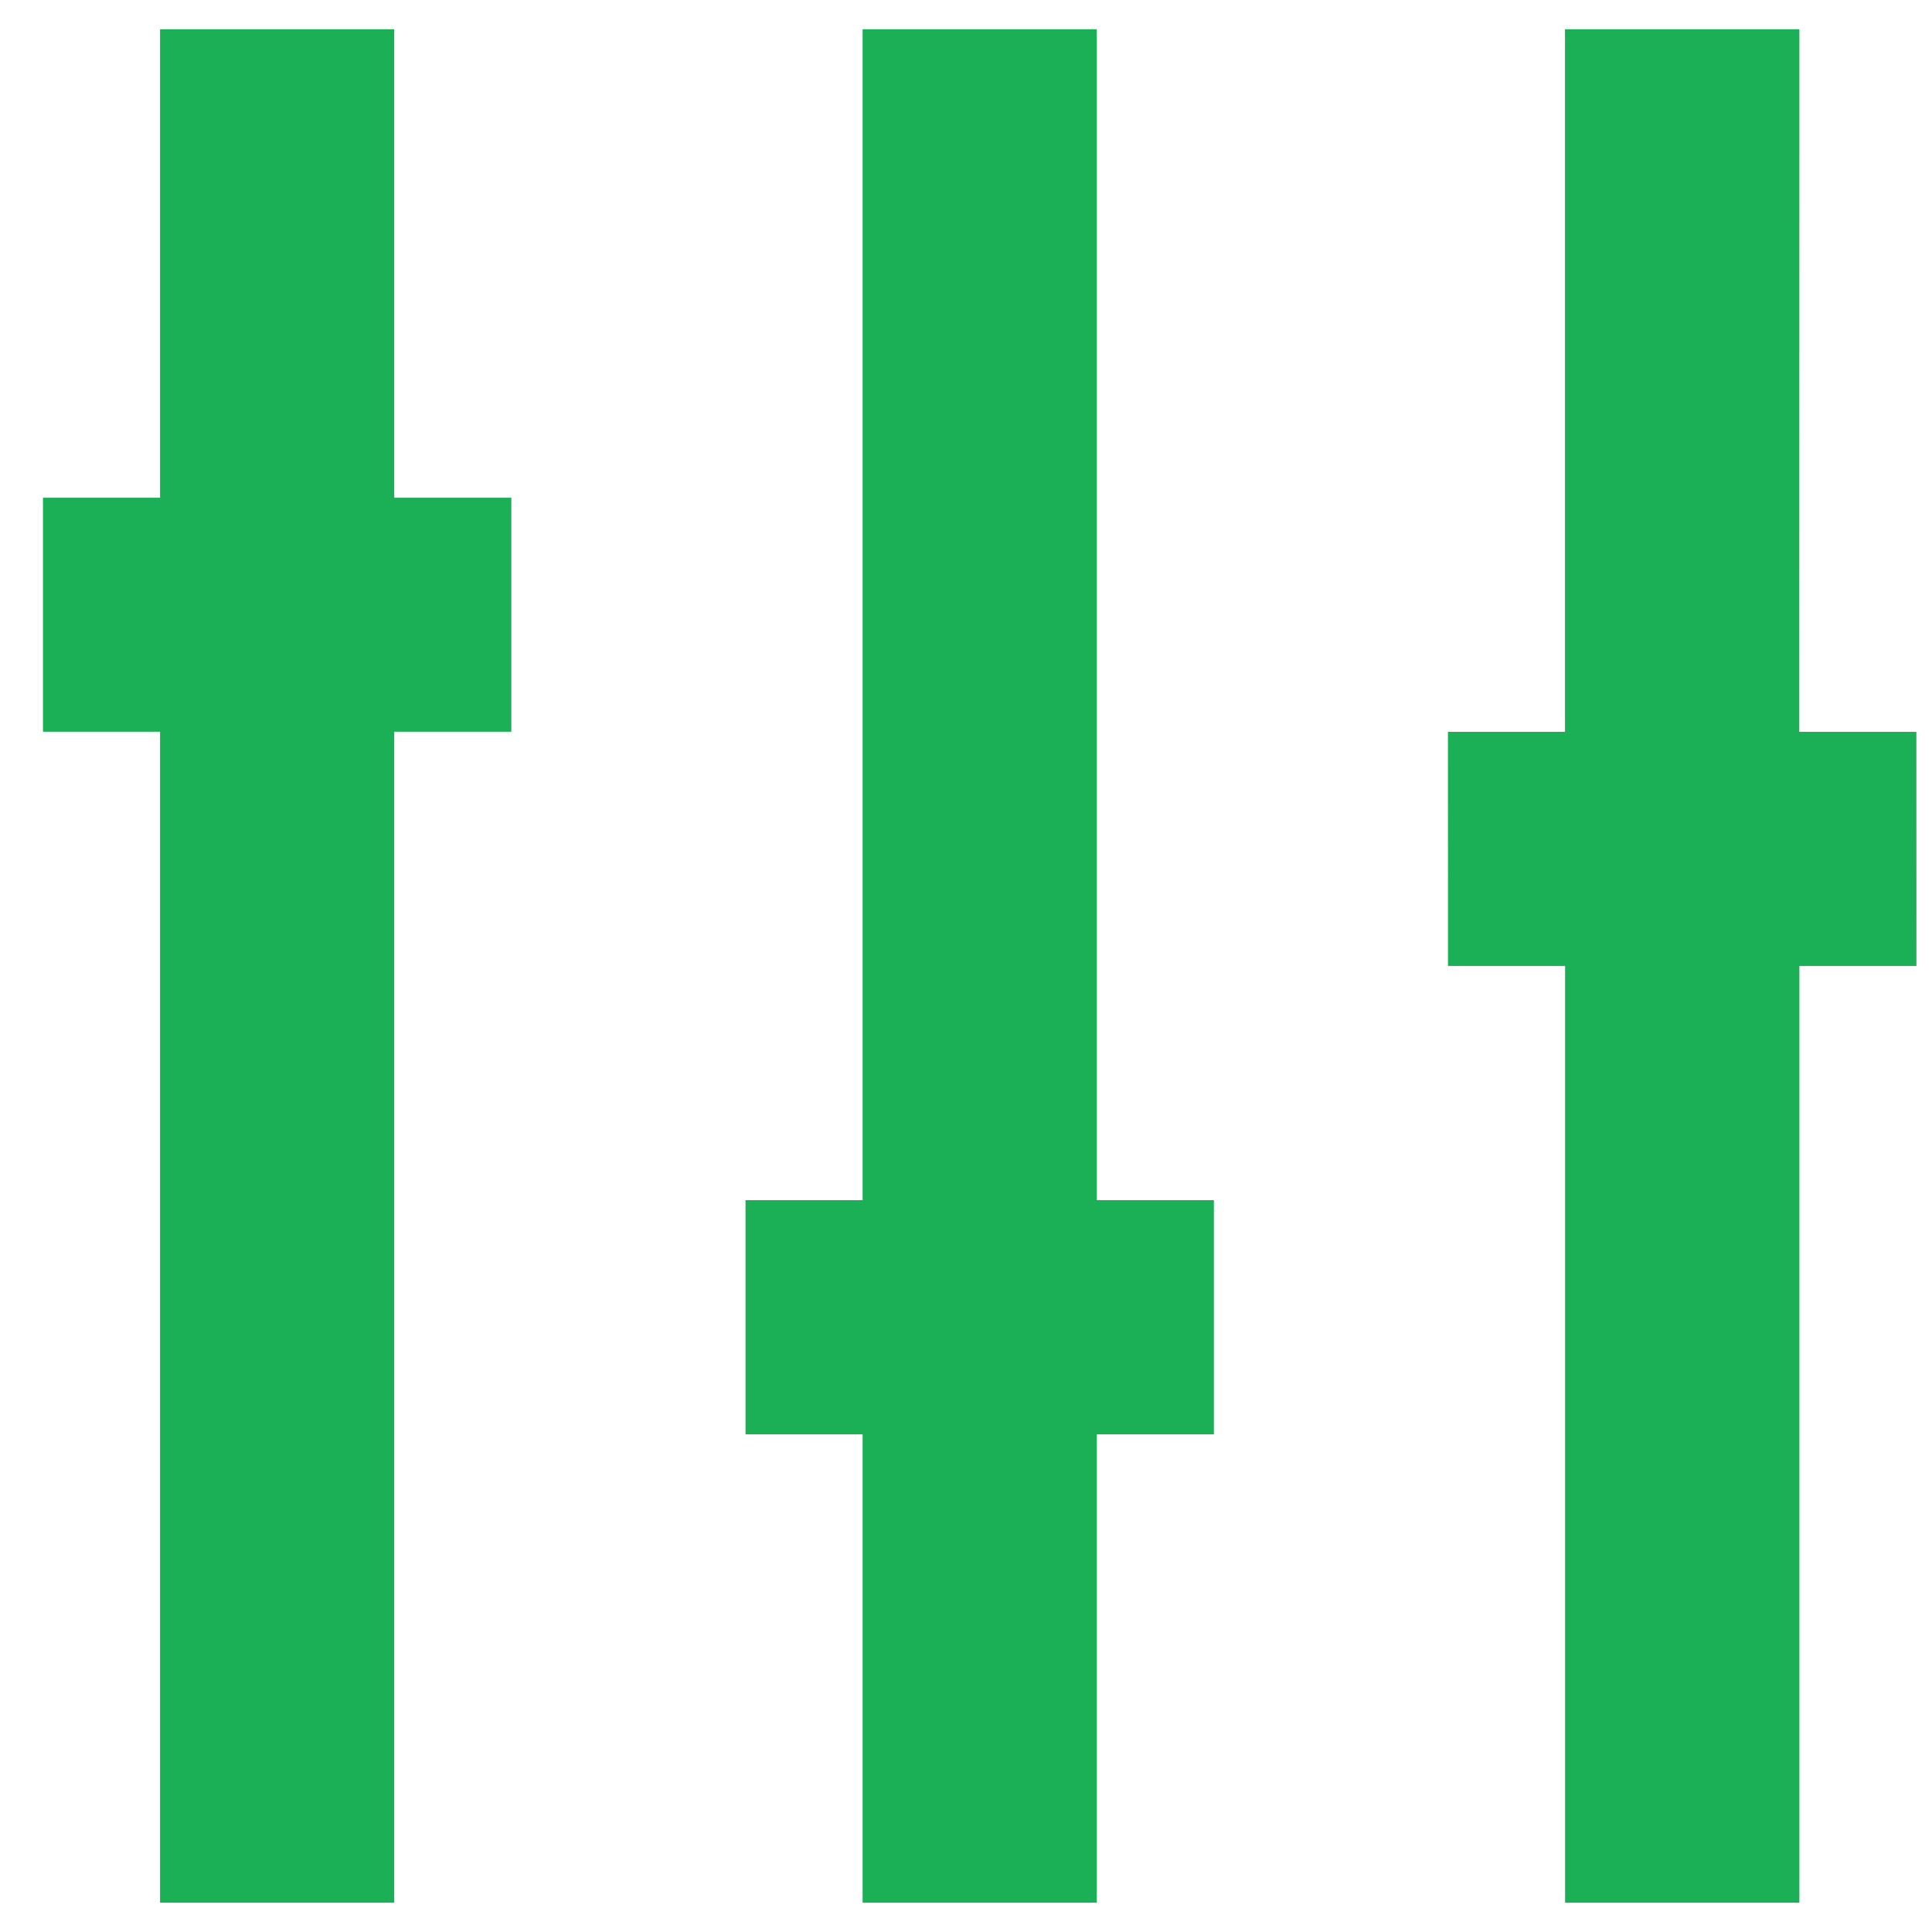 <svg width="33" height="33" viewBox="0 0 33 33" fill="none" xmlns="http://www.w3.org/2000/svg">
<path fill-rule="evenodd" clip-rule="evenodd" d="M14.734 0.5L14.734 20.5H12.734V24.499H14.734L14.734 32.499H18.734L18.734 24.499H20.734V20.5H18.734L18.734 0.5H14.734ZM2.734 0.5V8.502H0.734V12.499H2.734V32.499H6.734V12.499H8.734V8.502H6.734V0.5H2.734ZM26.731 0.5V12.5H24.732L24.733 16.499H26.733V32.499H30.735V16.499H32.734L32.733 12.5H30.733L30.735 0.5L26.731 0.5Z" fill="#1BAF56"/>
</svg>
